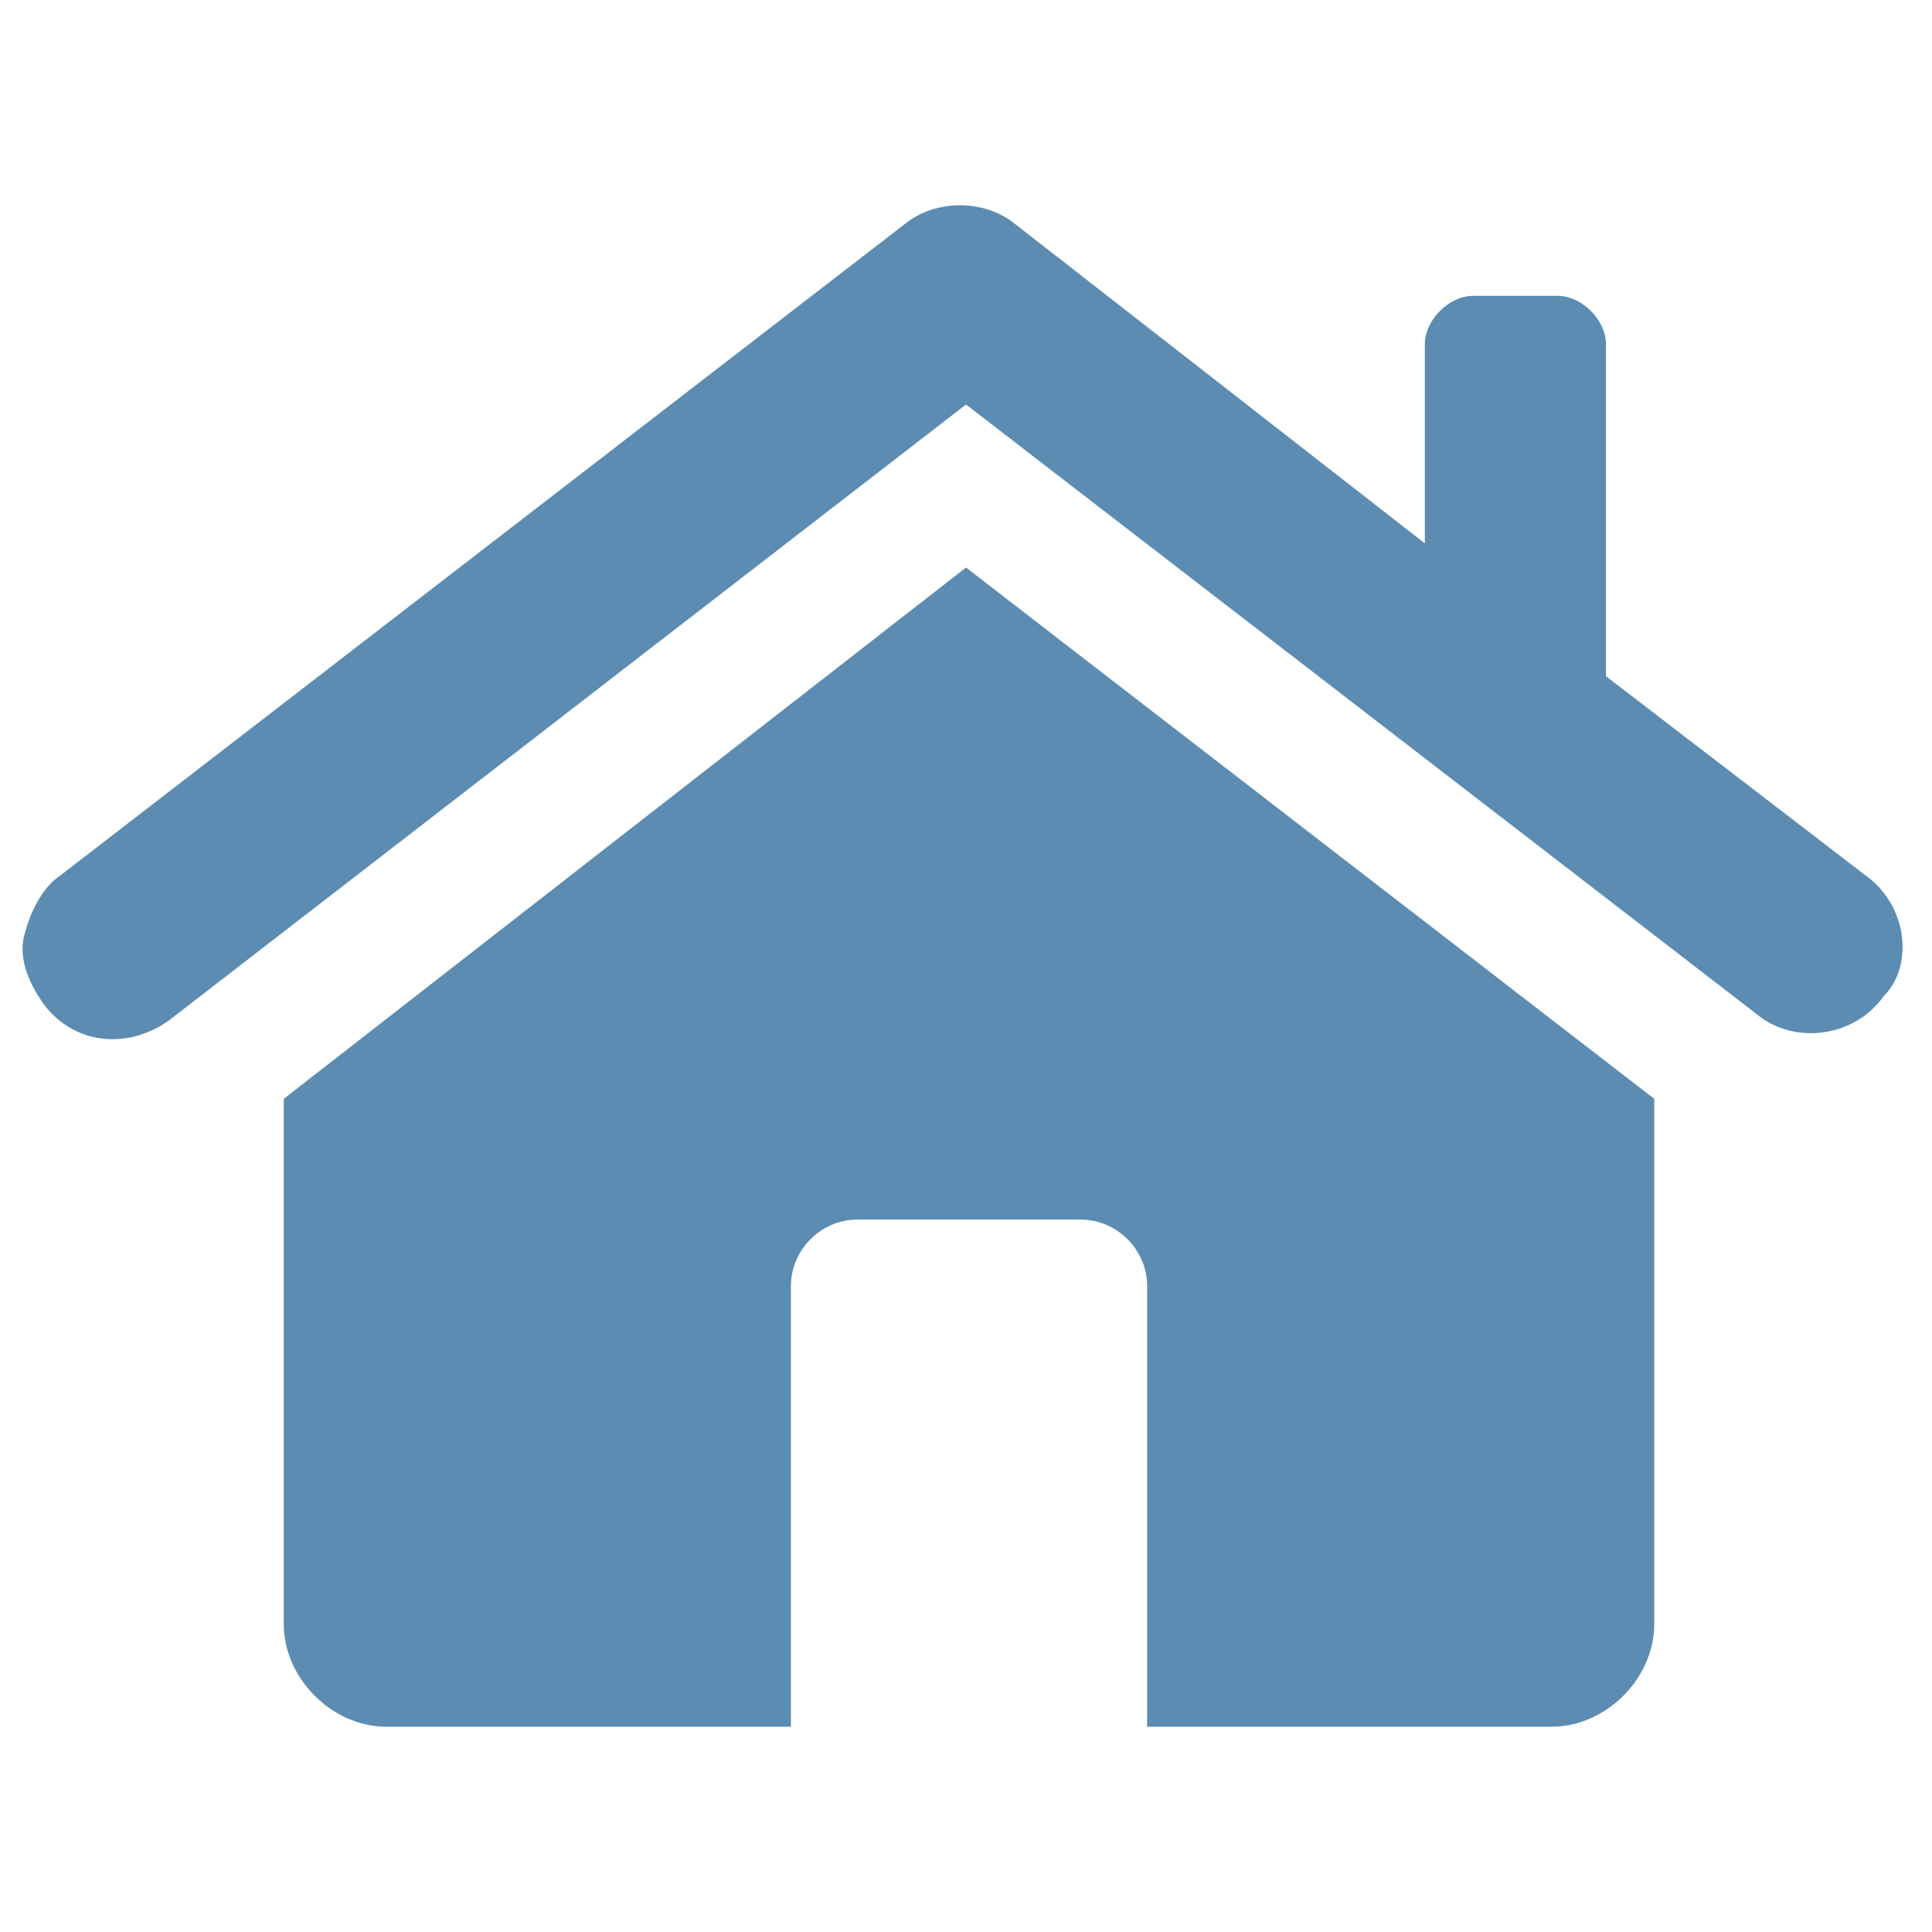 <?xml version="1.0" encoding="utf-8"?>
<!-- Generator: Adobe Illustrator 27.8.1, SVG Export Plug-In . SVG Version: 6.00 Build 0)  -->
<svg version="1.1" id="Lager_1" xmlns="http://www.w3.org/2000/svg" xmlns:xlink="http://www.w3.org/1999/xlink" x="0px" y="0px"
	 viewBox="0 0 32 32" style="enable-background:new 0 0 32 32;" xml:space="preserve">
<style type="text/css">
	.st0{fill:#5C8CB2;}
</style>
<g>
	<path class="st0" d="M30.9,14.5L30.9,14.5l-4.3-3.3V5.7c0-0.4-0.4-0.8-0.8-0.8h-1.4c-0.4,0-0.8,0.4-0.8,0.8V9l-6.8-5.3
		c-0.5-0.4-1.3-0.4-1.8,0l-14,10.8c-0.3,0.2-0.5,0.6-0.6,1c-0.1,0.4,0.1,0.8,0.3,1.1c0.5,0.7,1.4,0.8,2.1,0.3L16,6.7l13.1,10.1
		c0.6,0.5,1.6,0.4,2.1-0.3C31.7,16,31.6,15,30.9,14.5z"/>
	<path class="st0" d="M4.7,18.2v8.7c0,0.9,0.8,1.7,1.7,1.7h6.7v-7.3c0-0.6,0.5-1.1,1.1-1.1h3.7c0.6,0,1.1,0.5,1.1,1.1v7.3h6.7
		c0.9,0,1.7-0.8,1.7-1.7v-8.7L16,9.4L4.7,18.2z"/>
</g>
</svg>
